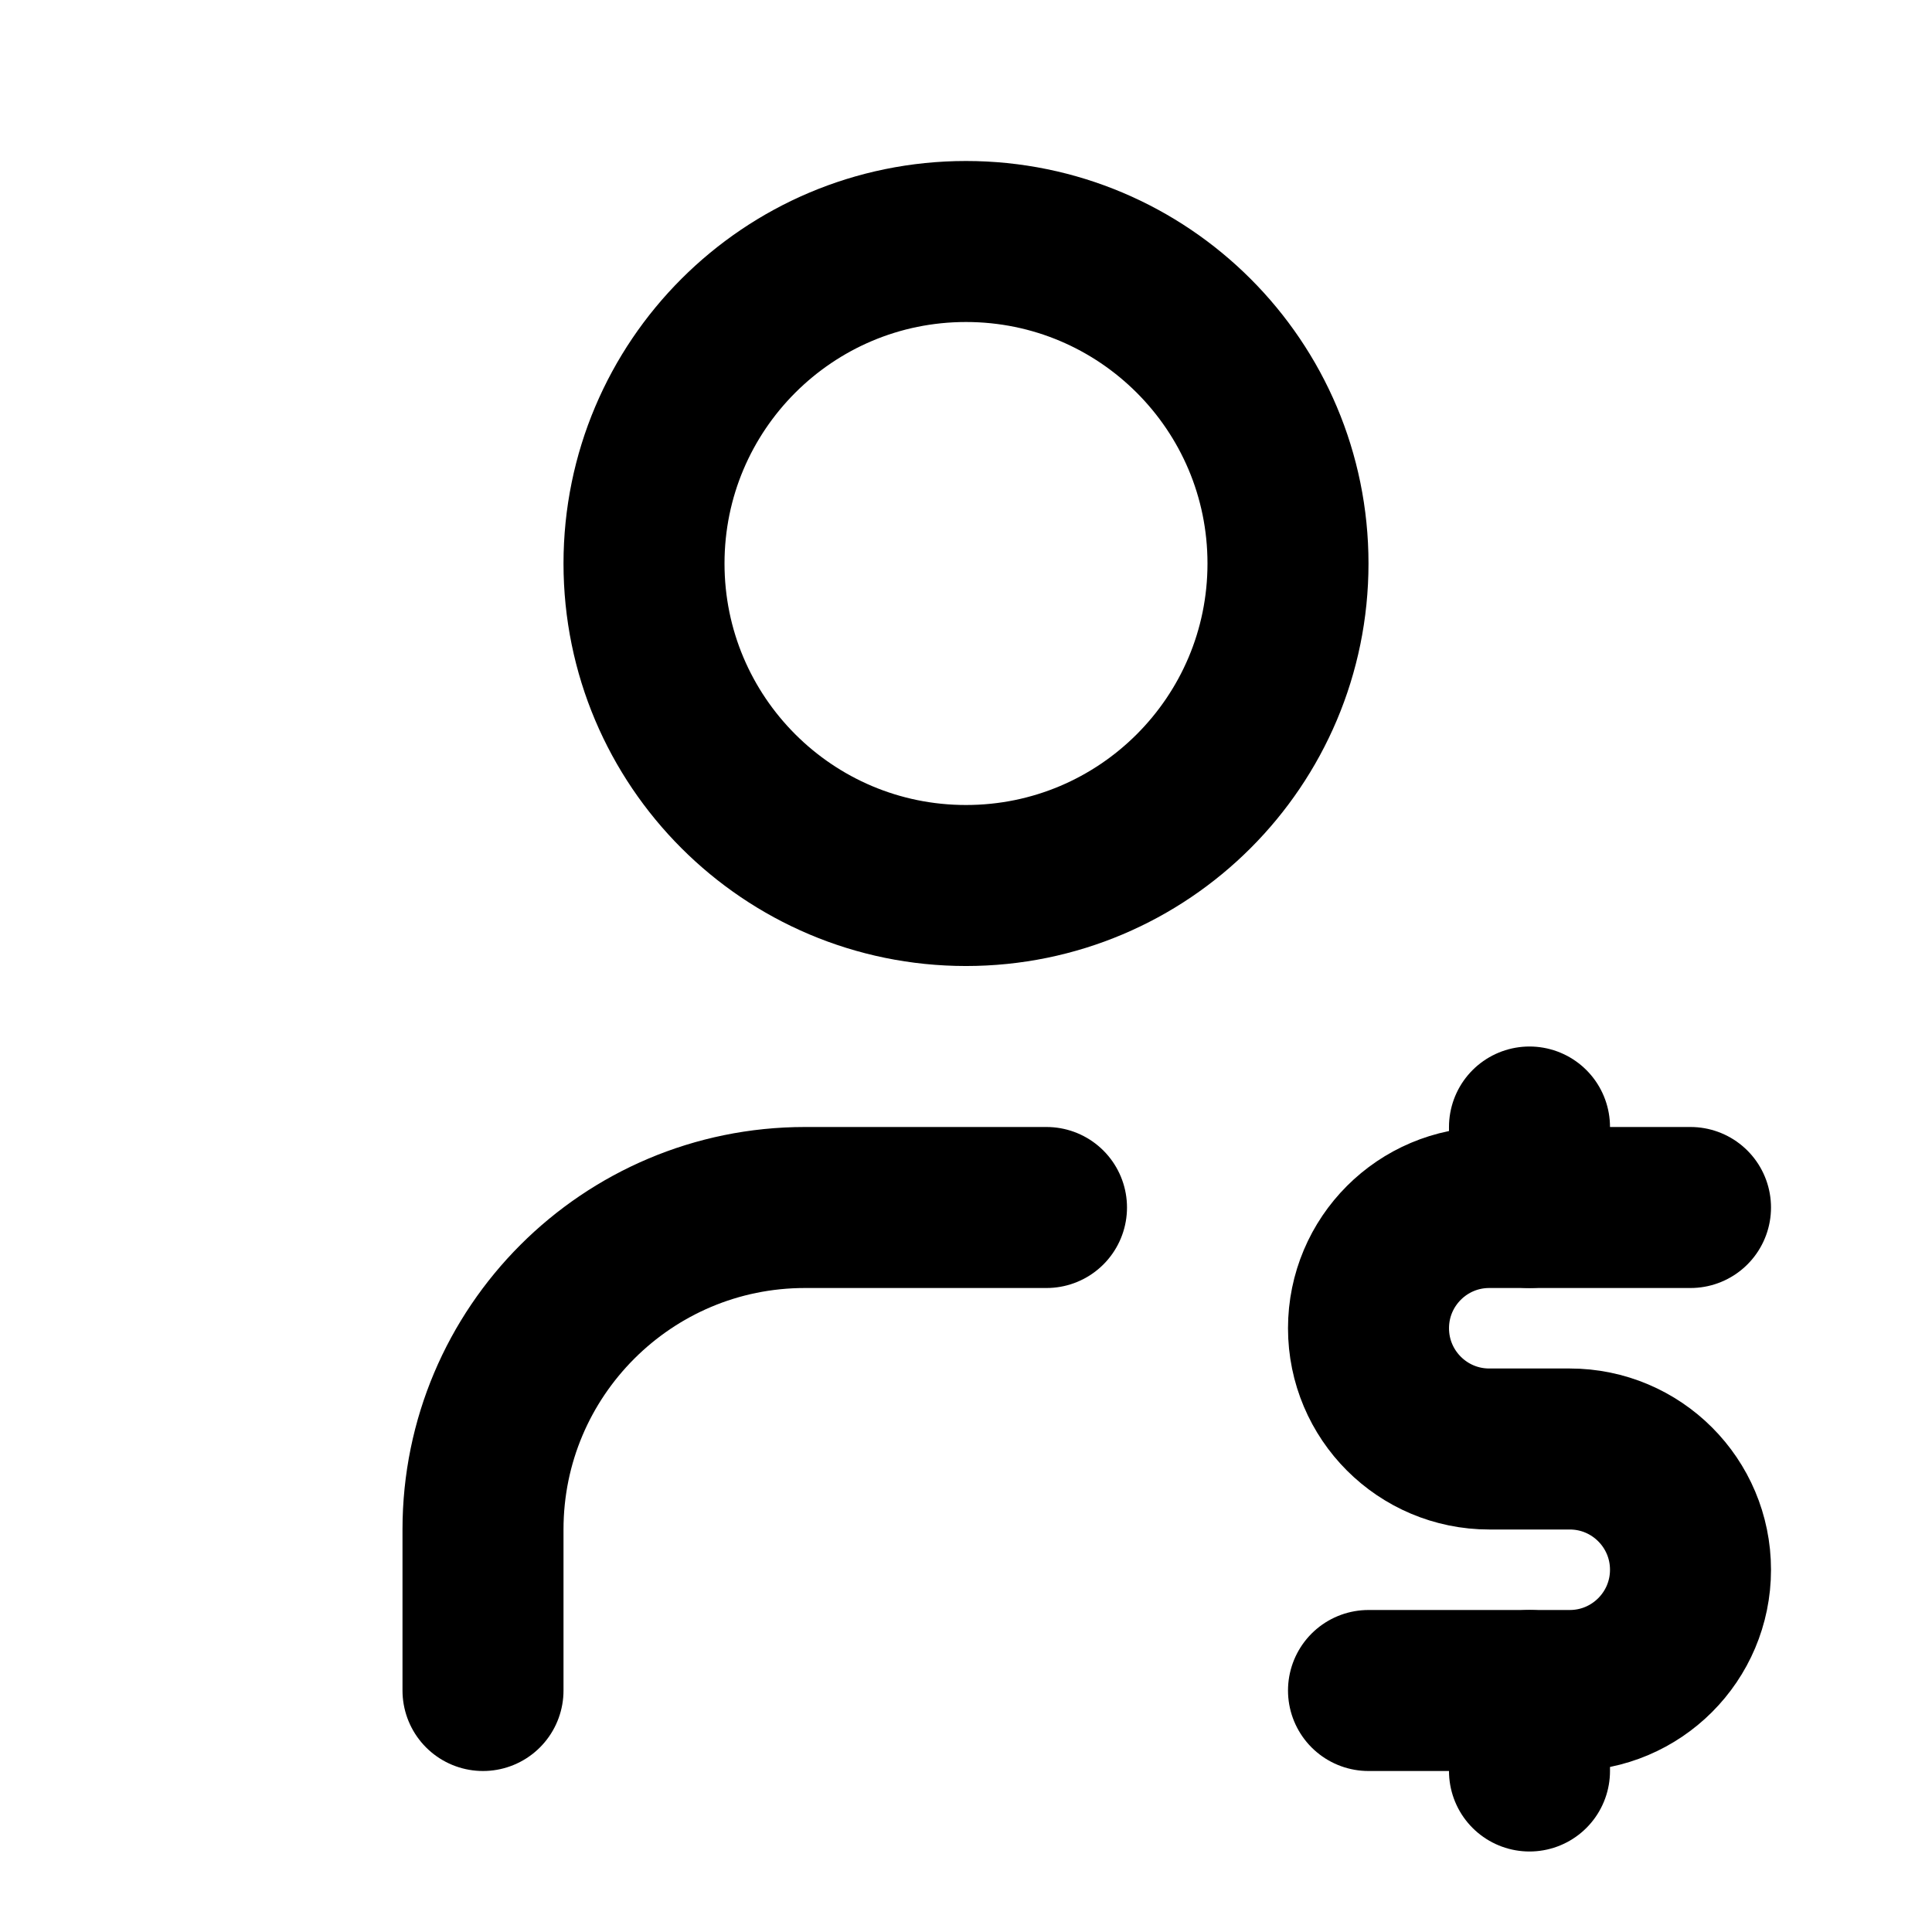 <?xml version="1.0" encoding="UTF-8"?>
<svg xmlns="http://www.w3.org/2000/svg" xmlns:xlink="http://www.w3.org/1999/xlink" width="80px" height="80px" viewBox="0 0 80 80" version="1.1">
  <title>user-dollar</title>
  <defs>
    <filter color-interpolation-filters="auto" id="filter-1">
      <feColorMatrix in="SourceGraphic" type="matrix" values="0 0 0 0 0.89 0 0 0 0 0.404 0 0 0 0 0.22 0 0 0 1 0"></feColorMatrix>
    </filter>
  </defs>
  <g id="home" stroke="none" stroke-width="1" fill="none" fill-rule="evenodd">
    <g id="user-dollar" transform="translate(-251, -2817)" filter="url(#filter-1)">
      <g transform="translate(251, 2817)">
        <polygon id="Path" points="0 0 80 0 80 80 0 80"></polygon>
        <path d="M26.667,23.333 C26.667,30.697 32.636,36.667 40,36.667 C47.364,36.667 53.333,30.697 53.333,23.333 C53.333,15.97 47.364,10 40,10 C32.636,10 26.667,15.97 26.667,23.333" id="Path" stroke="#000000" stroke-width="6.667" stroke-linecap="round" stroke-linejoin="round"></path>
        <path d="M20,70 L20,63.333 C20,55.97 25.97,50 33.333,50 L43.333,50" id="Path" stroke="#000000" stroke-width="6.667" stroke-linecap="round" stroke-linejoin="round"></path>
        <path d="M70,50 L61.667,50 C58.905,50 56.667,52.239 56.667,55 C56.667,57.761 58.905,60 61.667,60 L65,60 C67.761,60 70,62.239 70,65 C70,67.761 67.761,70 65,70 L56.667,70" id="Path" stroke="#000000" stroke-width="6.667" stroke-linecap="round" stroke-linejoin="round"></path>
        <path d="M63.333,70 L63.333,73.333 M63.333,46.667 L63.333,50" id="Shape" stroke="#000000" stroke-width="6.667" stroke-linecap="round" stroke-linejoin="round"></path>
      </g>
    </g>
  </g>
</svg>
